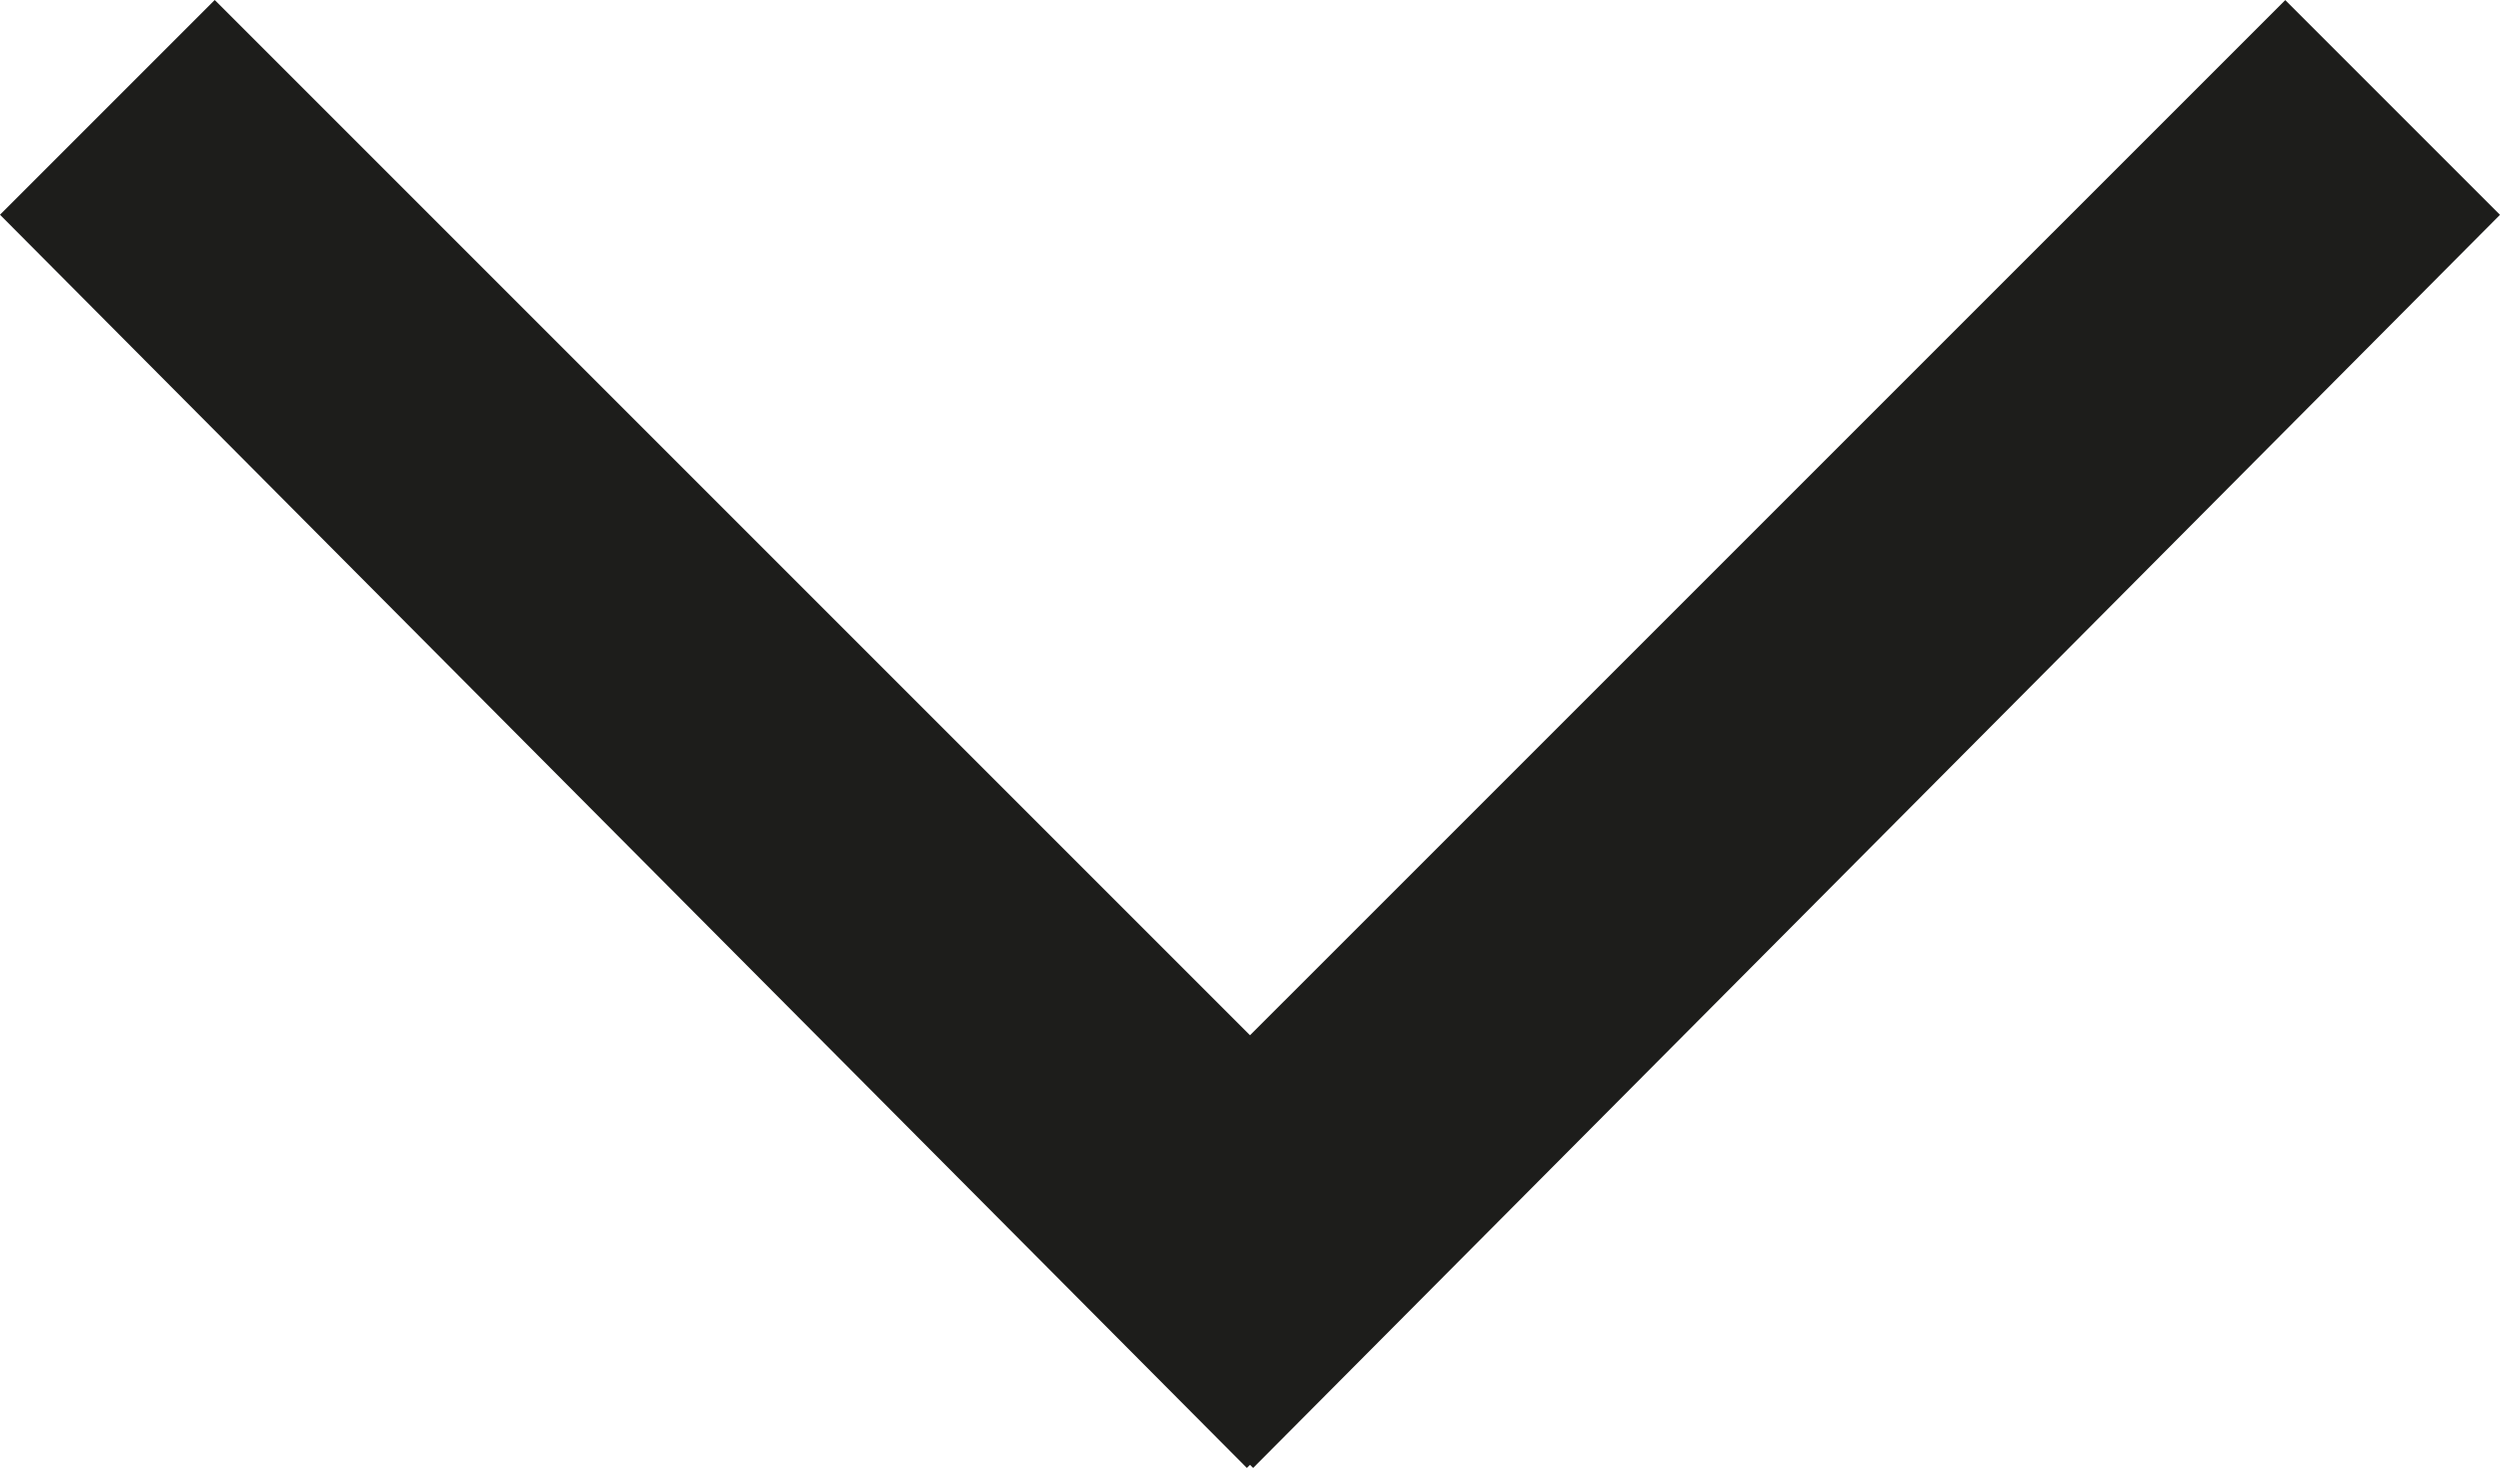 <?xml version="1.0" encoding="UTF-8"?>
<svg id="Ebene_2" data-name="Ebene 2" xmlns="http://www.w3.org/2000/svg" viewBox="0 0 27.93 16.4">
  <defs>
    <style>
      .cls-1 {
        fill: #1d1d1b;
      }
    </style>
  </defs>
  <g id="Ebene_1-2" data-name="Ebene 1">
    <polygon class="cls-1" points="2.399 0 0 2.399 13.93 16.4 13.965 16.365 14 16.4 27.93 2.4 25.531 .001 13.965 11.566 2.399 0"/>
  </g>
</svg>